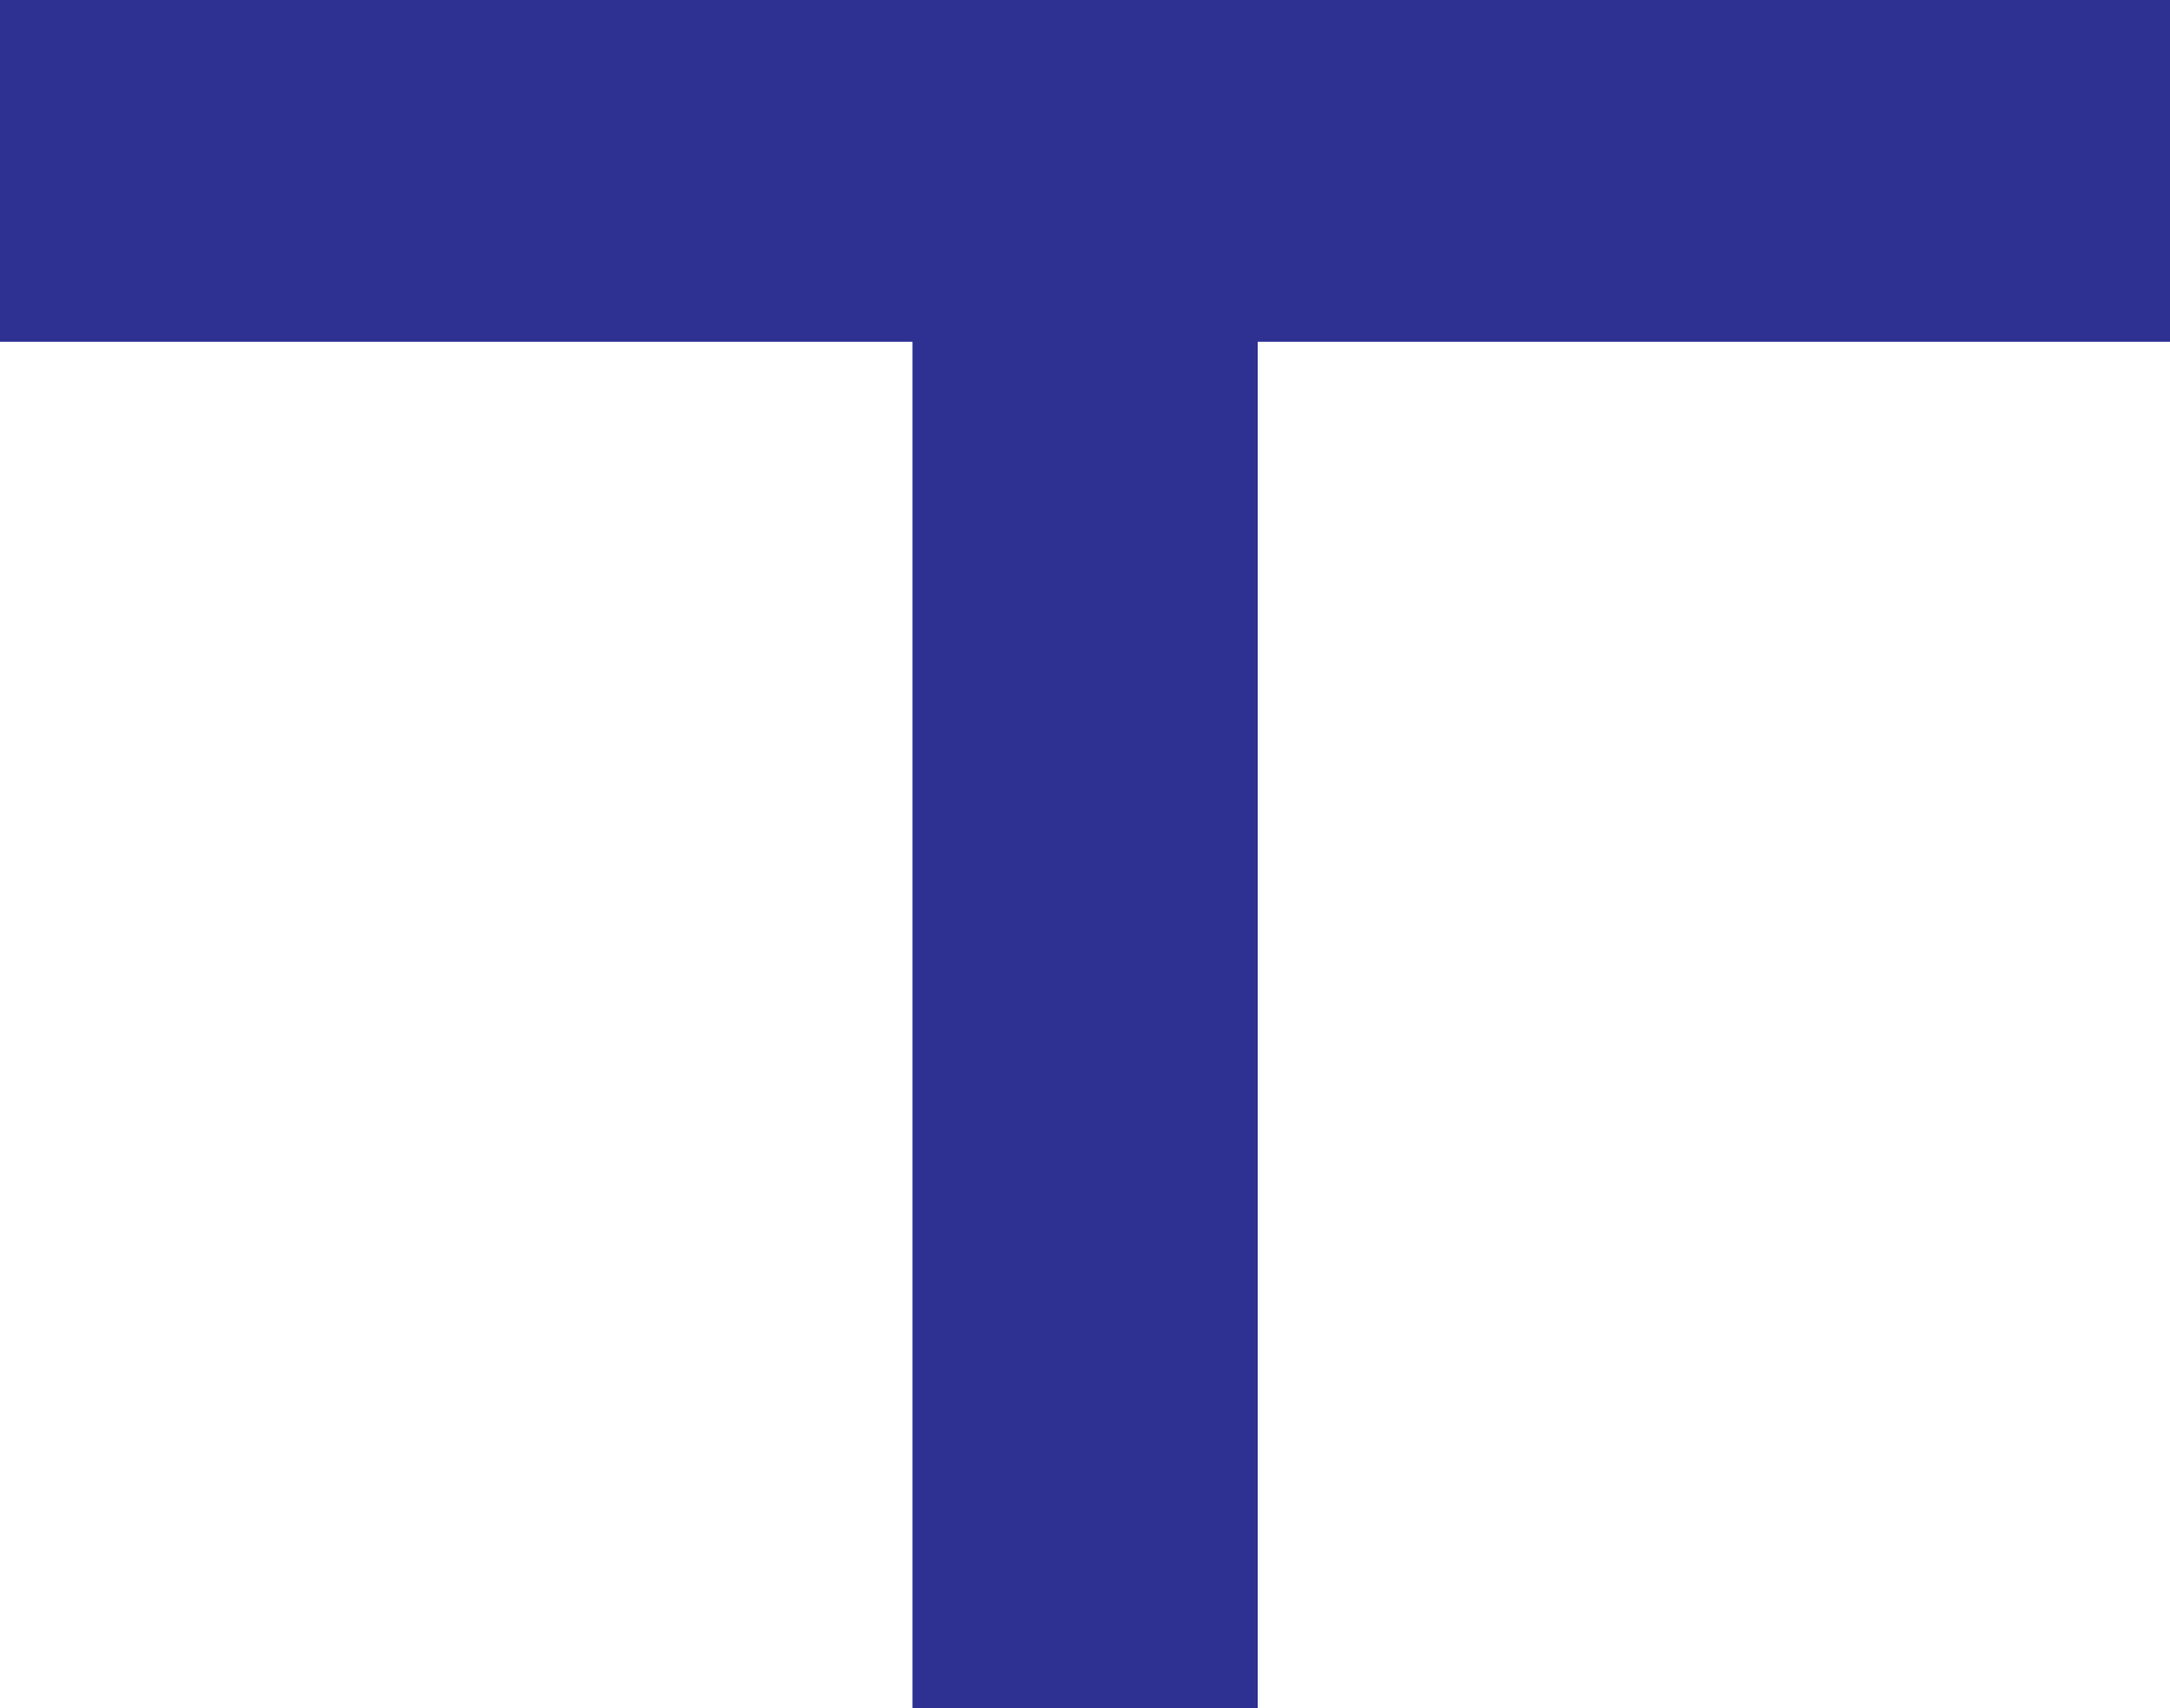 <?xml version="1.0" encoding="UTF-8"?>
<svg id="Layer_2" data-name="Layer 2" xmlns="http://www.w3.org/2000/svg" viewBox="0 0 109.13 85.92">
  <defs>
    <style>
      .cls-1 {
        fill: #2e3192;
        stroke-width: 0px;
      }
    </style>
  </defs>
  <g id="logo">
    <polygon class="cls-1" points="63.25 17.19 63.25 85.92 45.89 85.92 45.89 17.19 0 17.19 0 0 109.13 0 109.13 17.19 63.25 17.19"/>
  </g>
</svg>